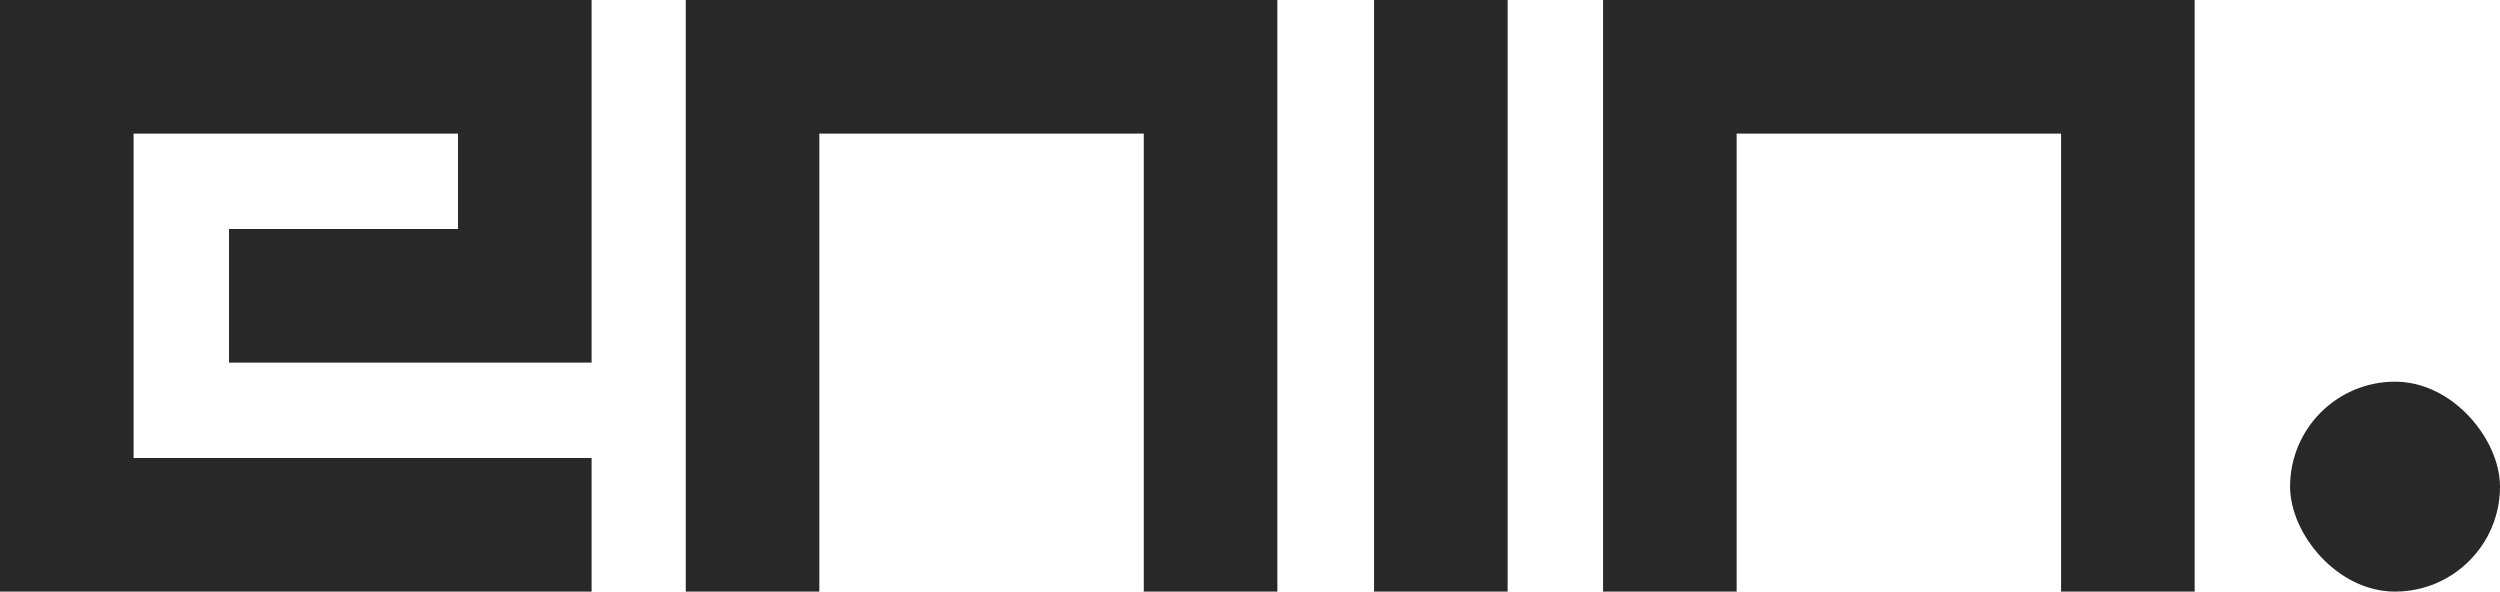 <?xml version="1.0" encoding="UTF-8"?><svg id="Layer_1" xmlns="http://www.w3.org/2000/svg" viewBox="0 0 1056.45 250"><defs><style>.cls-1{fill:#282828;}</style></defs><polygon class="cls-1" points="0 0 0 250 250 250 250 193.55 56.45 193.55 56.45 56.45 193.55 56.45 193.55 96.77 96.77 96.77 96.77 153.23 250 153.23 250 0 0 0"/><polygon class="cls-1" points="289.79 0 289.79 250 346.24 250 346.24 56.45 483.34 56.45 483.34 250 539.79 250 539.79 241.94 539.79 0 289.79 0"/><polygon class="cls-1" points="677.42 0 677.42 250 733.87 250 733.87 56.45 870.97 56.45 870.97 250 927.42 250 927.42 0 677.42 0"/><rect class="cls-1" x="580.65" y="0" width="56.45" height="250"/><rect class="cls-1" x="967.74" y="161.29" width="88.71" height="88.71" rx="44.35" ry="44.35"/></svg>